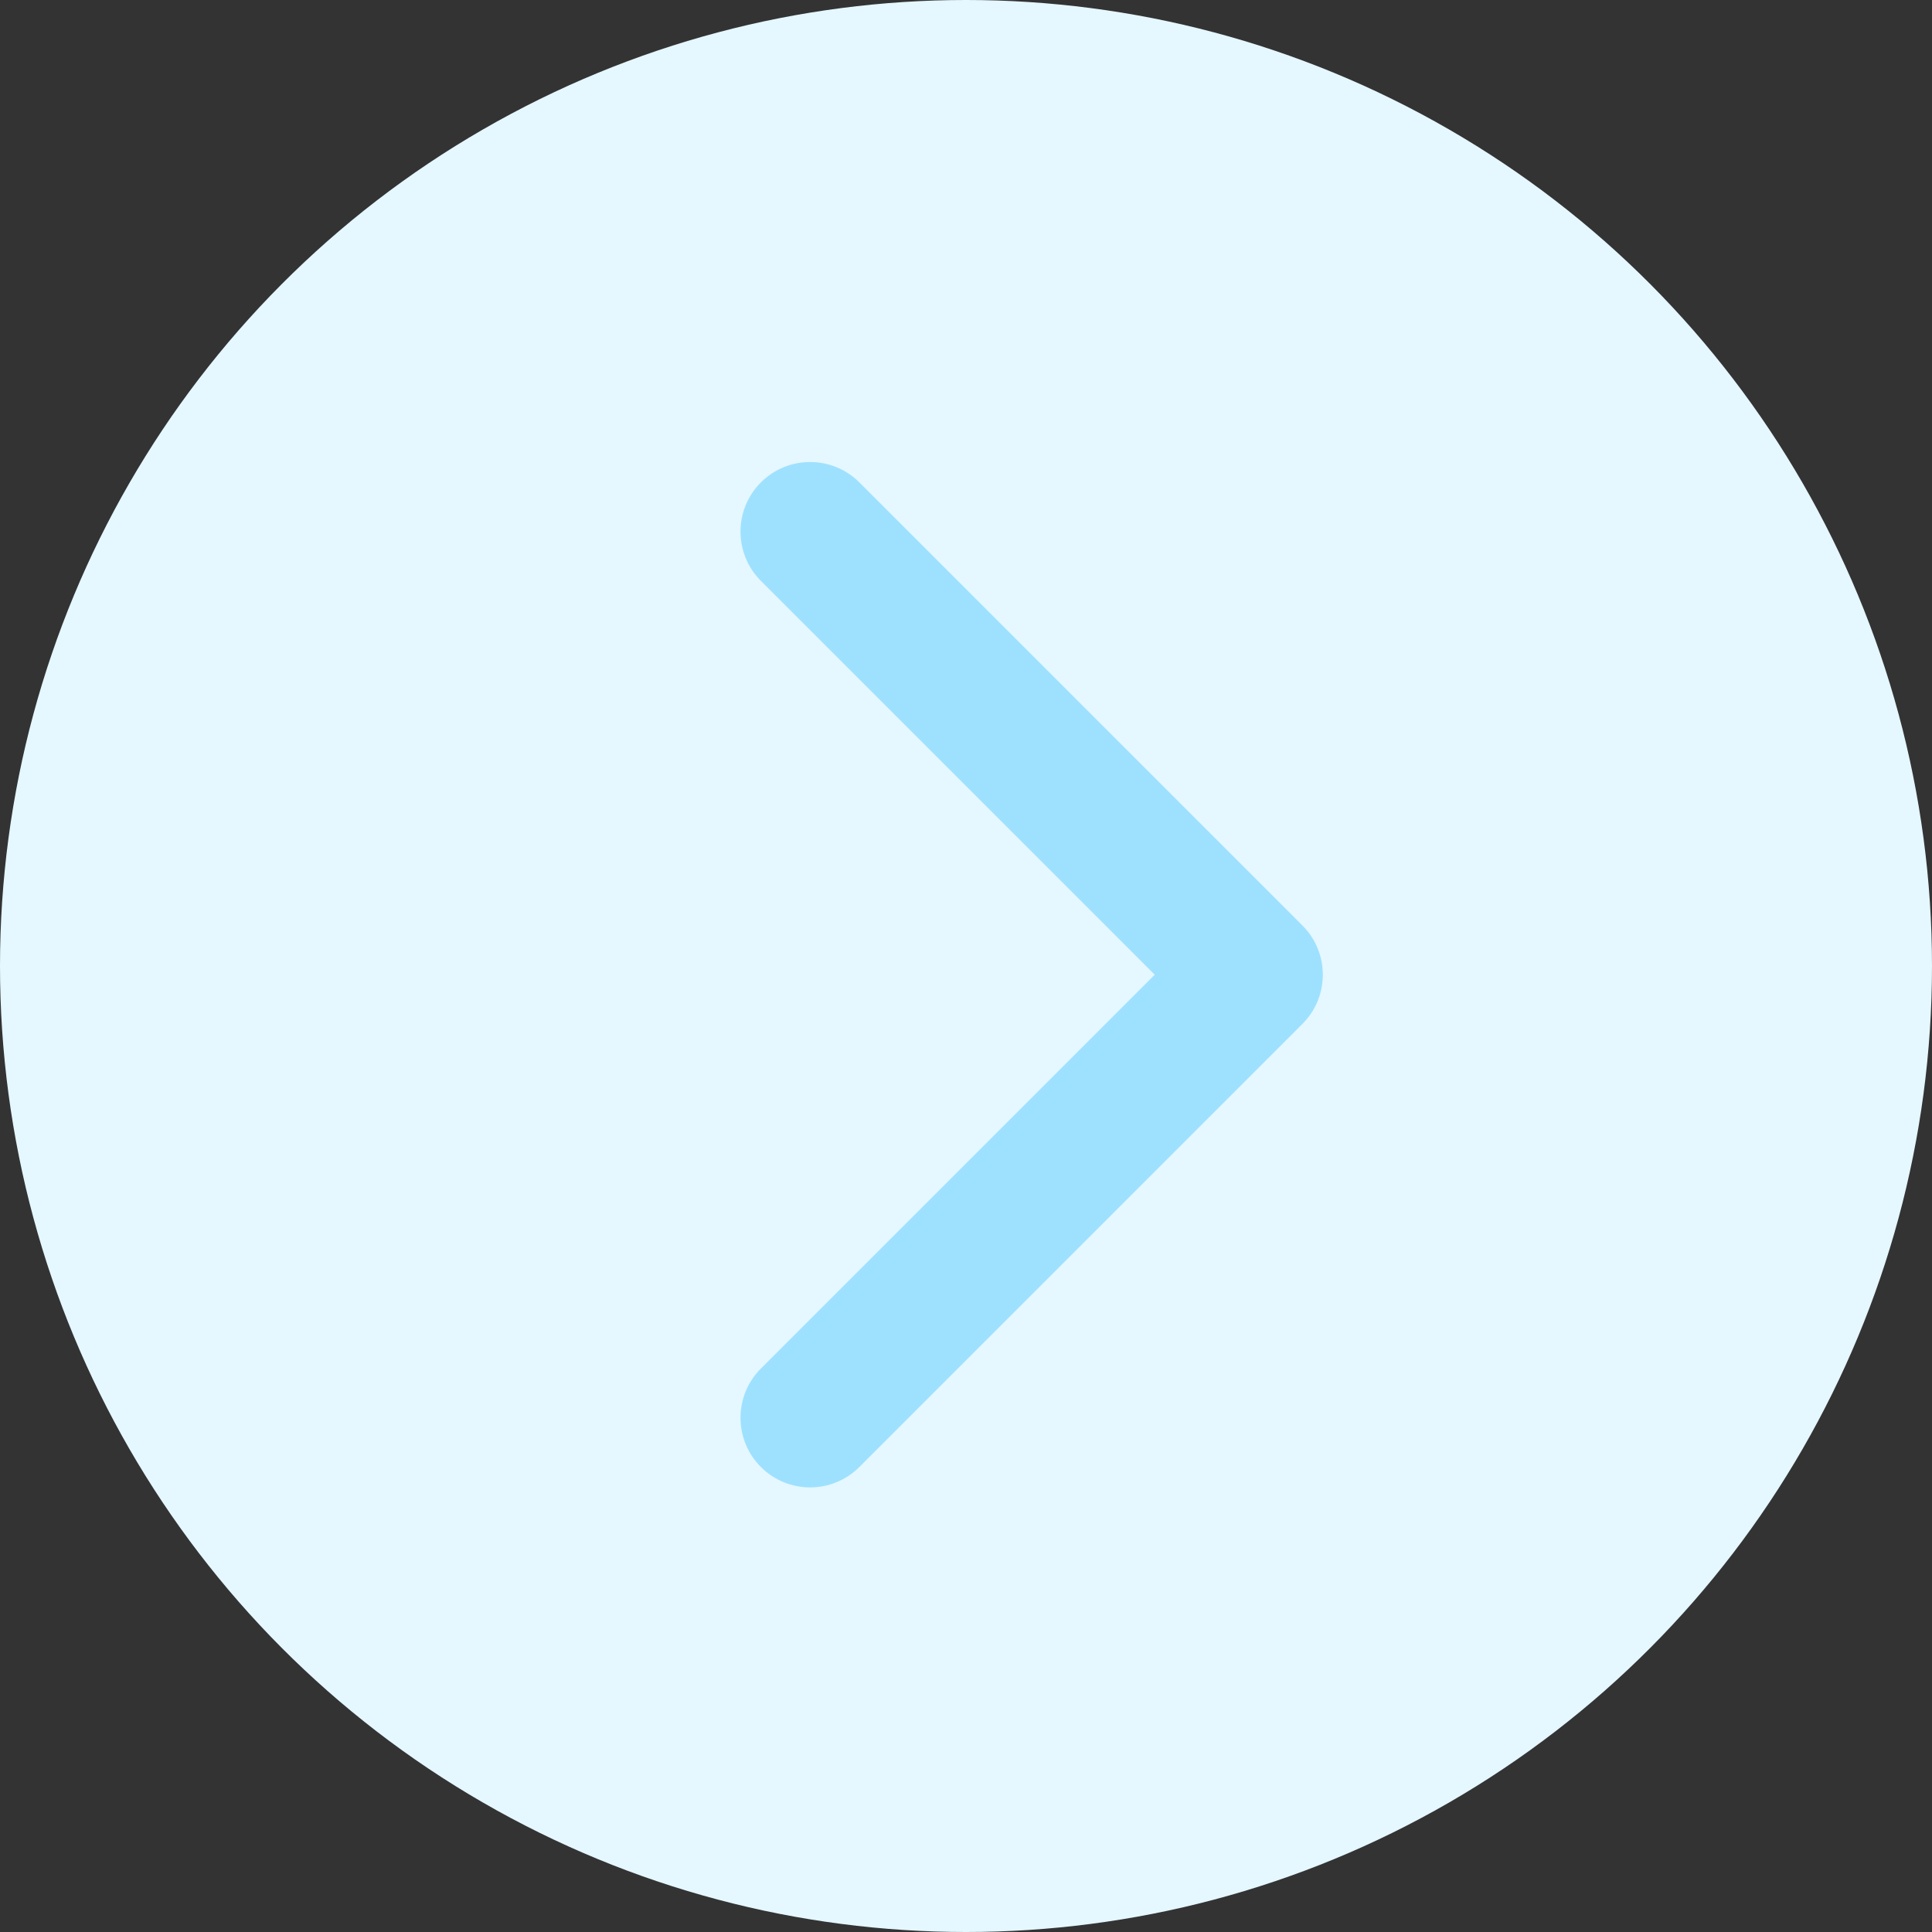 <svg width="111" height="111" viewBox="0 0 111 111" fill="none" xmlns="http://www.w3.org/2000/svg">
<rect x="0" y="0" width="111" height="111" fill="#333333" stroke="none"/>
<circle cx="55.5" cy="55.5" r="55.5" fill="#E5F7FF"/>
<path d="M74.828 58.828C76.391 57.266 76.391 54.734 74.828 53.172L49.373 27.716C47.81 26.154 45.278 26.154 43.716 27.716C42.154 29.278 42.154 31.811 43.716 33.373L66.343 56L43.716 78.627C42.154 80.189 42.154 82.722 43.716 84.284C45.278 85.846 47.81 85.846 49.373 84.284L74.828 58.828ZM71 60H72V52H71V60Z" fill="#9EE1FF"/>
</svg>
